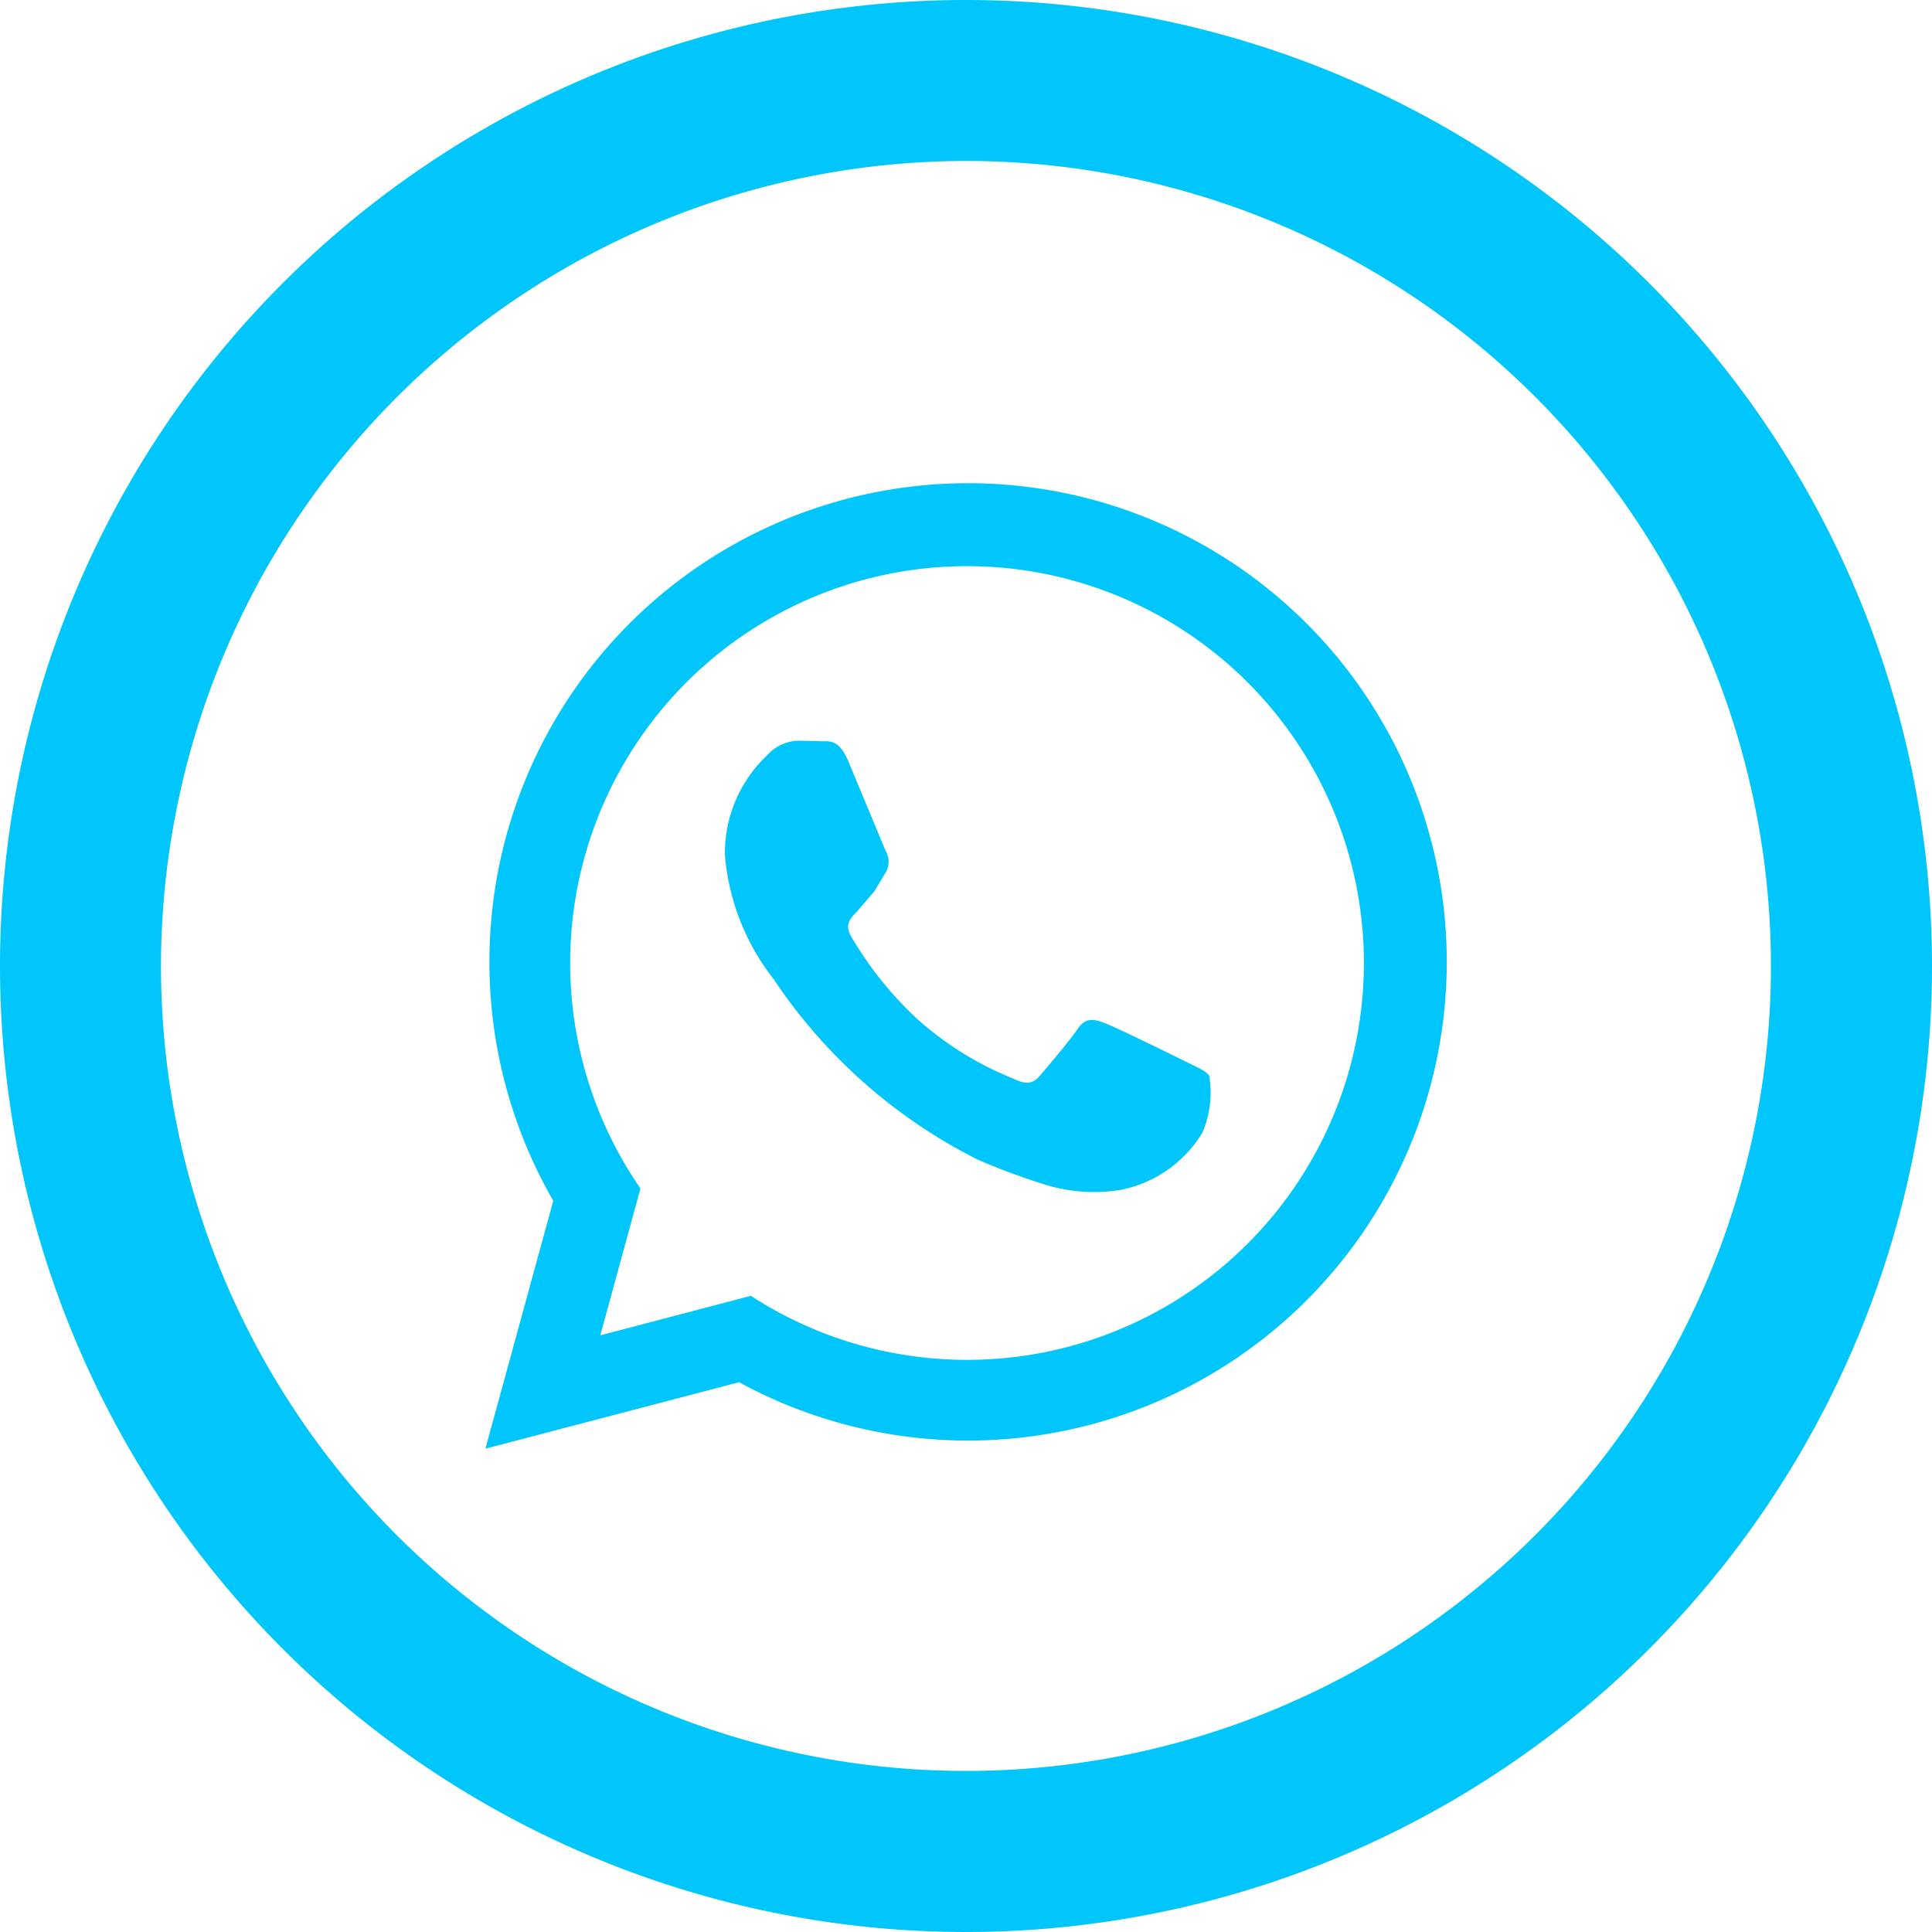 <svg xmlns="http://www.w3.org/2000/svg" viewBox="0 0 43.59 43.59">
  <defs>
    <style>
      .cls-1 {
        fill: #00c6fb;
      }
    </style>
  </defs>
  <path id="iconmonstr-whatsapp-5" class="cls-1" d="M21.795,3.632A18.162,18.162,0,1,1,3.632,21.795,18.183,18.183,0,0,1,21.795,3.632Zm0-3.632A21.795,21.795,0,1,0,43.59,21.795,21.8,21.8,0,0,0,21.795,0ZM10.95,32.692l1.533-5.6a10.8,10.8,0,1,1,4.192,4.094l-5.725,1.5Zm5.99-3.456a8.954,8.954,0,1,0-2.49-2.421l-.906,3.313,3.4-.892Zm10.342-4.962c-.067-.113-.247-.18-.518-.316s-1.6-.788-1.843-.877-.427-.134-.607.134-.7.877-.854,1.059-.314.2-.585.067A7.354,7.354,0,0,1,20.705,23a8.176,8.176,0,0,1-1.5-1.869c-.158-.271-.016-.416.118-.55l.405-.472.271-.45a.494.494,0,0,0-.022-.472l-.832-2c-.22-.527-.441-.454-.607-.463l-.519-.013a.989.989,0,0,0-.719.338,3.029,3.029,0,0,0-.944,2.252,5.239,5.239,0,0,0,1.1,2.792,12.025,12.025,0,0,0,4.61,4.074,15.219,15.219,0,0,0,1.538.568,3.709,3.709,0,0,0,1.7.107,2.783,2.783,0,0,0,1.822-1.282,2.271,2.271,0,0,0,.156-1.284Z" transform="translate(0 0)"/>
</svg>
